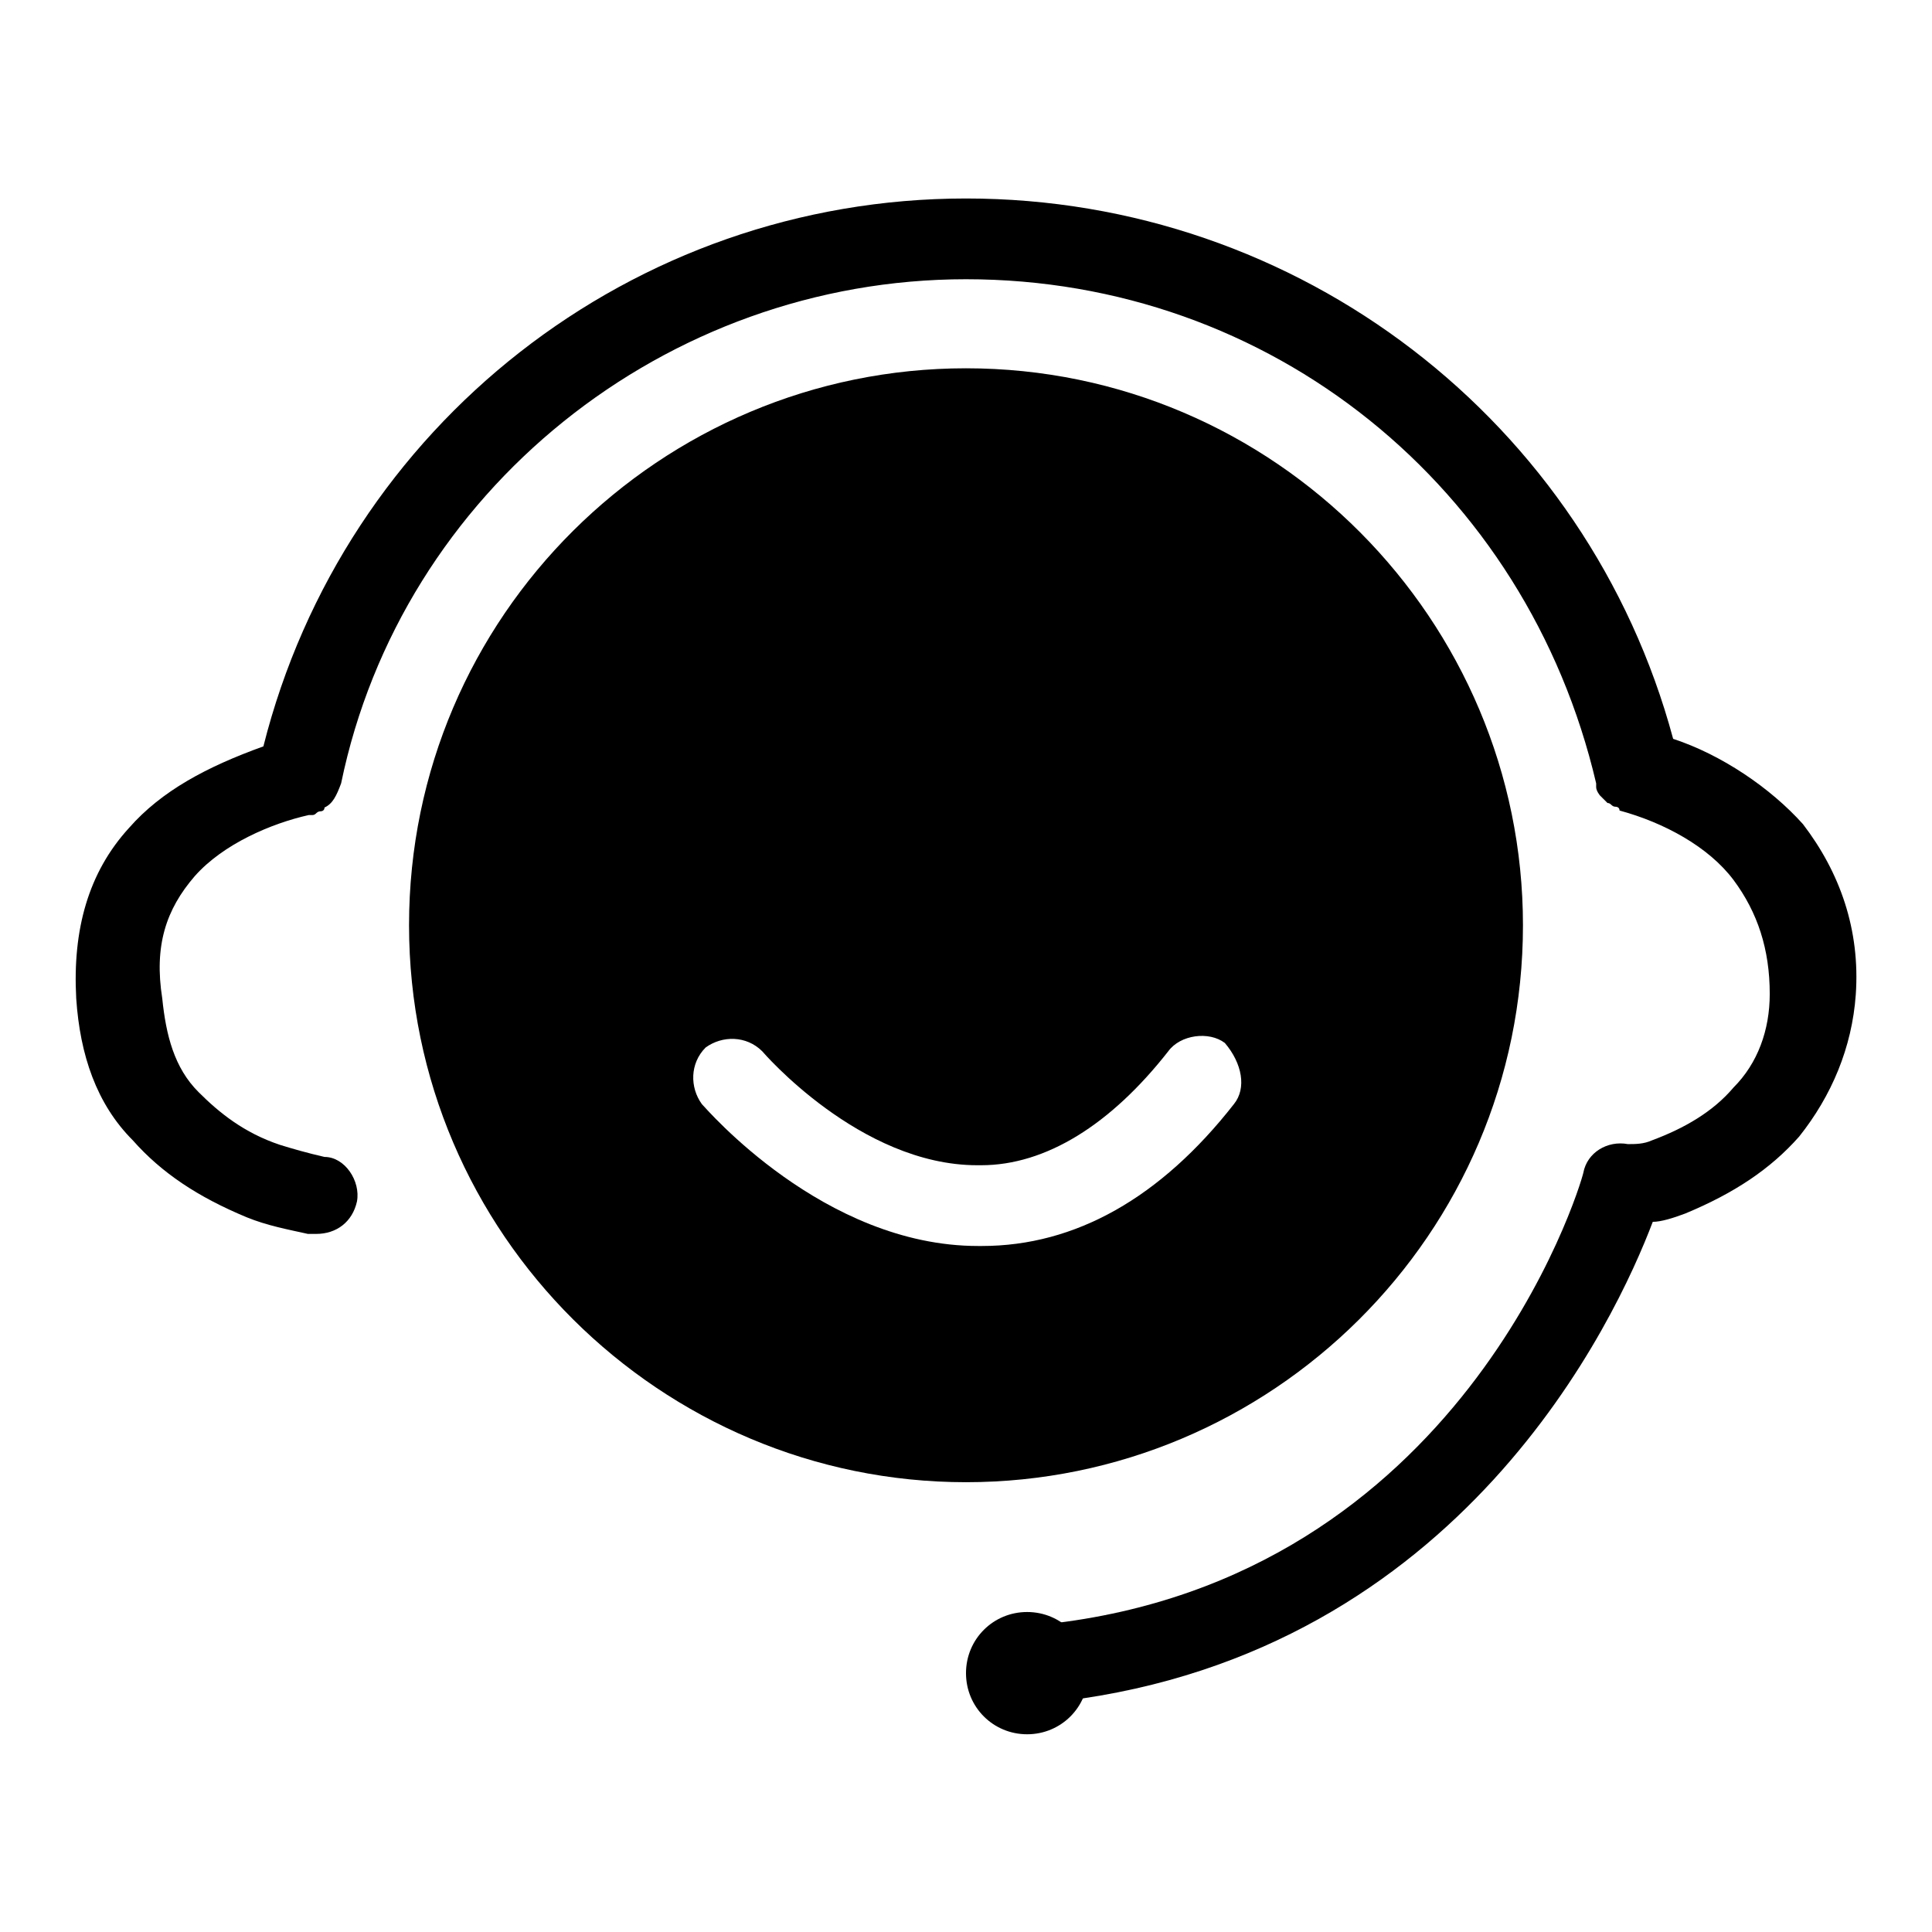 <?xml version="1.0" encoding="utf-8"?>
<!-- Svg Vector Icons : http://www.onlinewebfonts.com/icon -->
<!DOCTYPE svg PUBLIC "-//W3C//DTD SVG 1.1//EN" "http://www.w3.org/Graphics/SVG/1.1/DTD/svg11.dtd">
<svg version="1.1" xmlns="http://www.w3.org/2000/svg" xmlns:xlink="http://www.w3.org/1999/xlink" x="0px" y="0px" viewBox="0 0 256 256" enable-background="new 0 0 256 256" xml:space="preserve">
<g> <path fill="#000000" d="M128,48.8c-40.4,0-73.8,32.8-73.8,73.8c0,40.9,33.4,73.8,73.8,73.8c40.4,0,73.8-32.8,73.8-73.8 C201.8,82.2,168.9,48.8,128,48.8z M163.5,146.3c-9.7,12.4-21,18.8-33.4,18.8h-0.5c-20.5,0-36.1-18.3-36.6-18.8 c-1.6-2.2-1.6-5.4,0.5-7.5c2.2-1.6,5.4-1.6,7.5,0.5c0,0,12.9,15.1,28.5,15.1h0.5c8.6,0,17.2-5.4,24.8-15.1c1.6-2.2,5.4-2.7,7.5-1.1 C164.6,140.9,165.2,144.2,163.5,146.3L163.5,146.3z"/> <path fill="#000000" d="M128,221.7c0,4.5,3.6,8.1,8.1,8.1c4.5,0,8.1-3.6,8.1-8.1c0-4.5-3.6-8.1-8.1-8.1 C131.6,213.6,128,217.2,128,221.7z"/> <path fill="#000000" d="M238.9,109.2c-4.3-4.8-10.8-9.2-17.2-11.3c-11.3-42-49.5-71.6-93.7-71.6S45.6,56.4,34.9,98.9 c-7.5,2.7-13.5,5.9-17.8,10.8c-5.4,5.9-7.5,13.5-7,22.6c0.5,7.5,2.7,14,7.5,18.8c3.8,4.3,8.6,7.5,15.1,10.2 c2.7,1.1,5.4,1.6,8.1,2.2h1.1c2.7,0,4.8-1.6,5.4-4.3c0.5-2.7-1.6-5.9-4.3-5.9c-2.2-0.5-4.3-1.1-5.9-1.6c-4.8-1.6-8.1-4.3-10.8-7 c-3.2-3.2-4.3-7.5-4.8-12.4c-1.1-7,0.5-11.8,4.3-16.2c3.8-4.3,10.2-7,15.1-8.1h0.5c0.5,0,0.5-0.5,1.1-0.5c0,0,0.5,0,0.5-0.5 c1.1-0.5,1.6-1.6,2.2-3.2C53.2,65,88.2,37,128,37c40.4,0,74.3,27.5,83.5,66.8v0.5c0,0.5,0.5,1.1,0.5,1.1l0.5,0.5l0.5,0.5 c0.5,0,0.5,0.5,1.1,0.5c0,0,0.5,0,0.5,0.5c5.9,1.6,11.8,4.8,15.1,9.2c3.2,4.3,4.8,9.2,4.8,15.1c0,4.8-1.6,9.2-4.8,12.4 c-2.7,3.2-6.5,5.4-10.8,7c-1.1,0.5-2.2,0.5-3.2,0.5c-2.7-0.5-5.4,1.1-5.9,3.8c-0.5,2.2-16.2,53.8-71.1,59.8v11.8 c1.1-0.5,1.6-1.1,2.2-1.6c52.8-6.5,73.2-50.6,78.1-63.5c1.1,0,2.7-0.5,4.3-1.1c6.5-2.7,11.3-5.9,15.1-10.2c4.3-5.4,7-11.8,7.5-18.8 C246.5,123.2,243.8,115.6,238.9,109.2L238.9,109.2z"/></g>
</svg>
